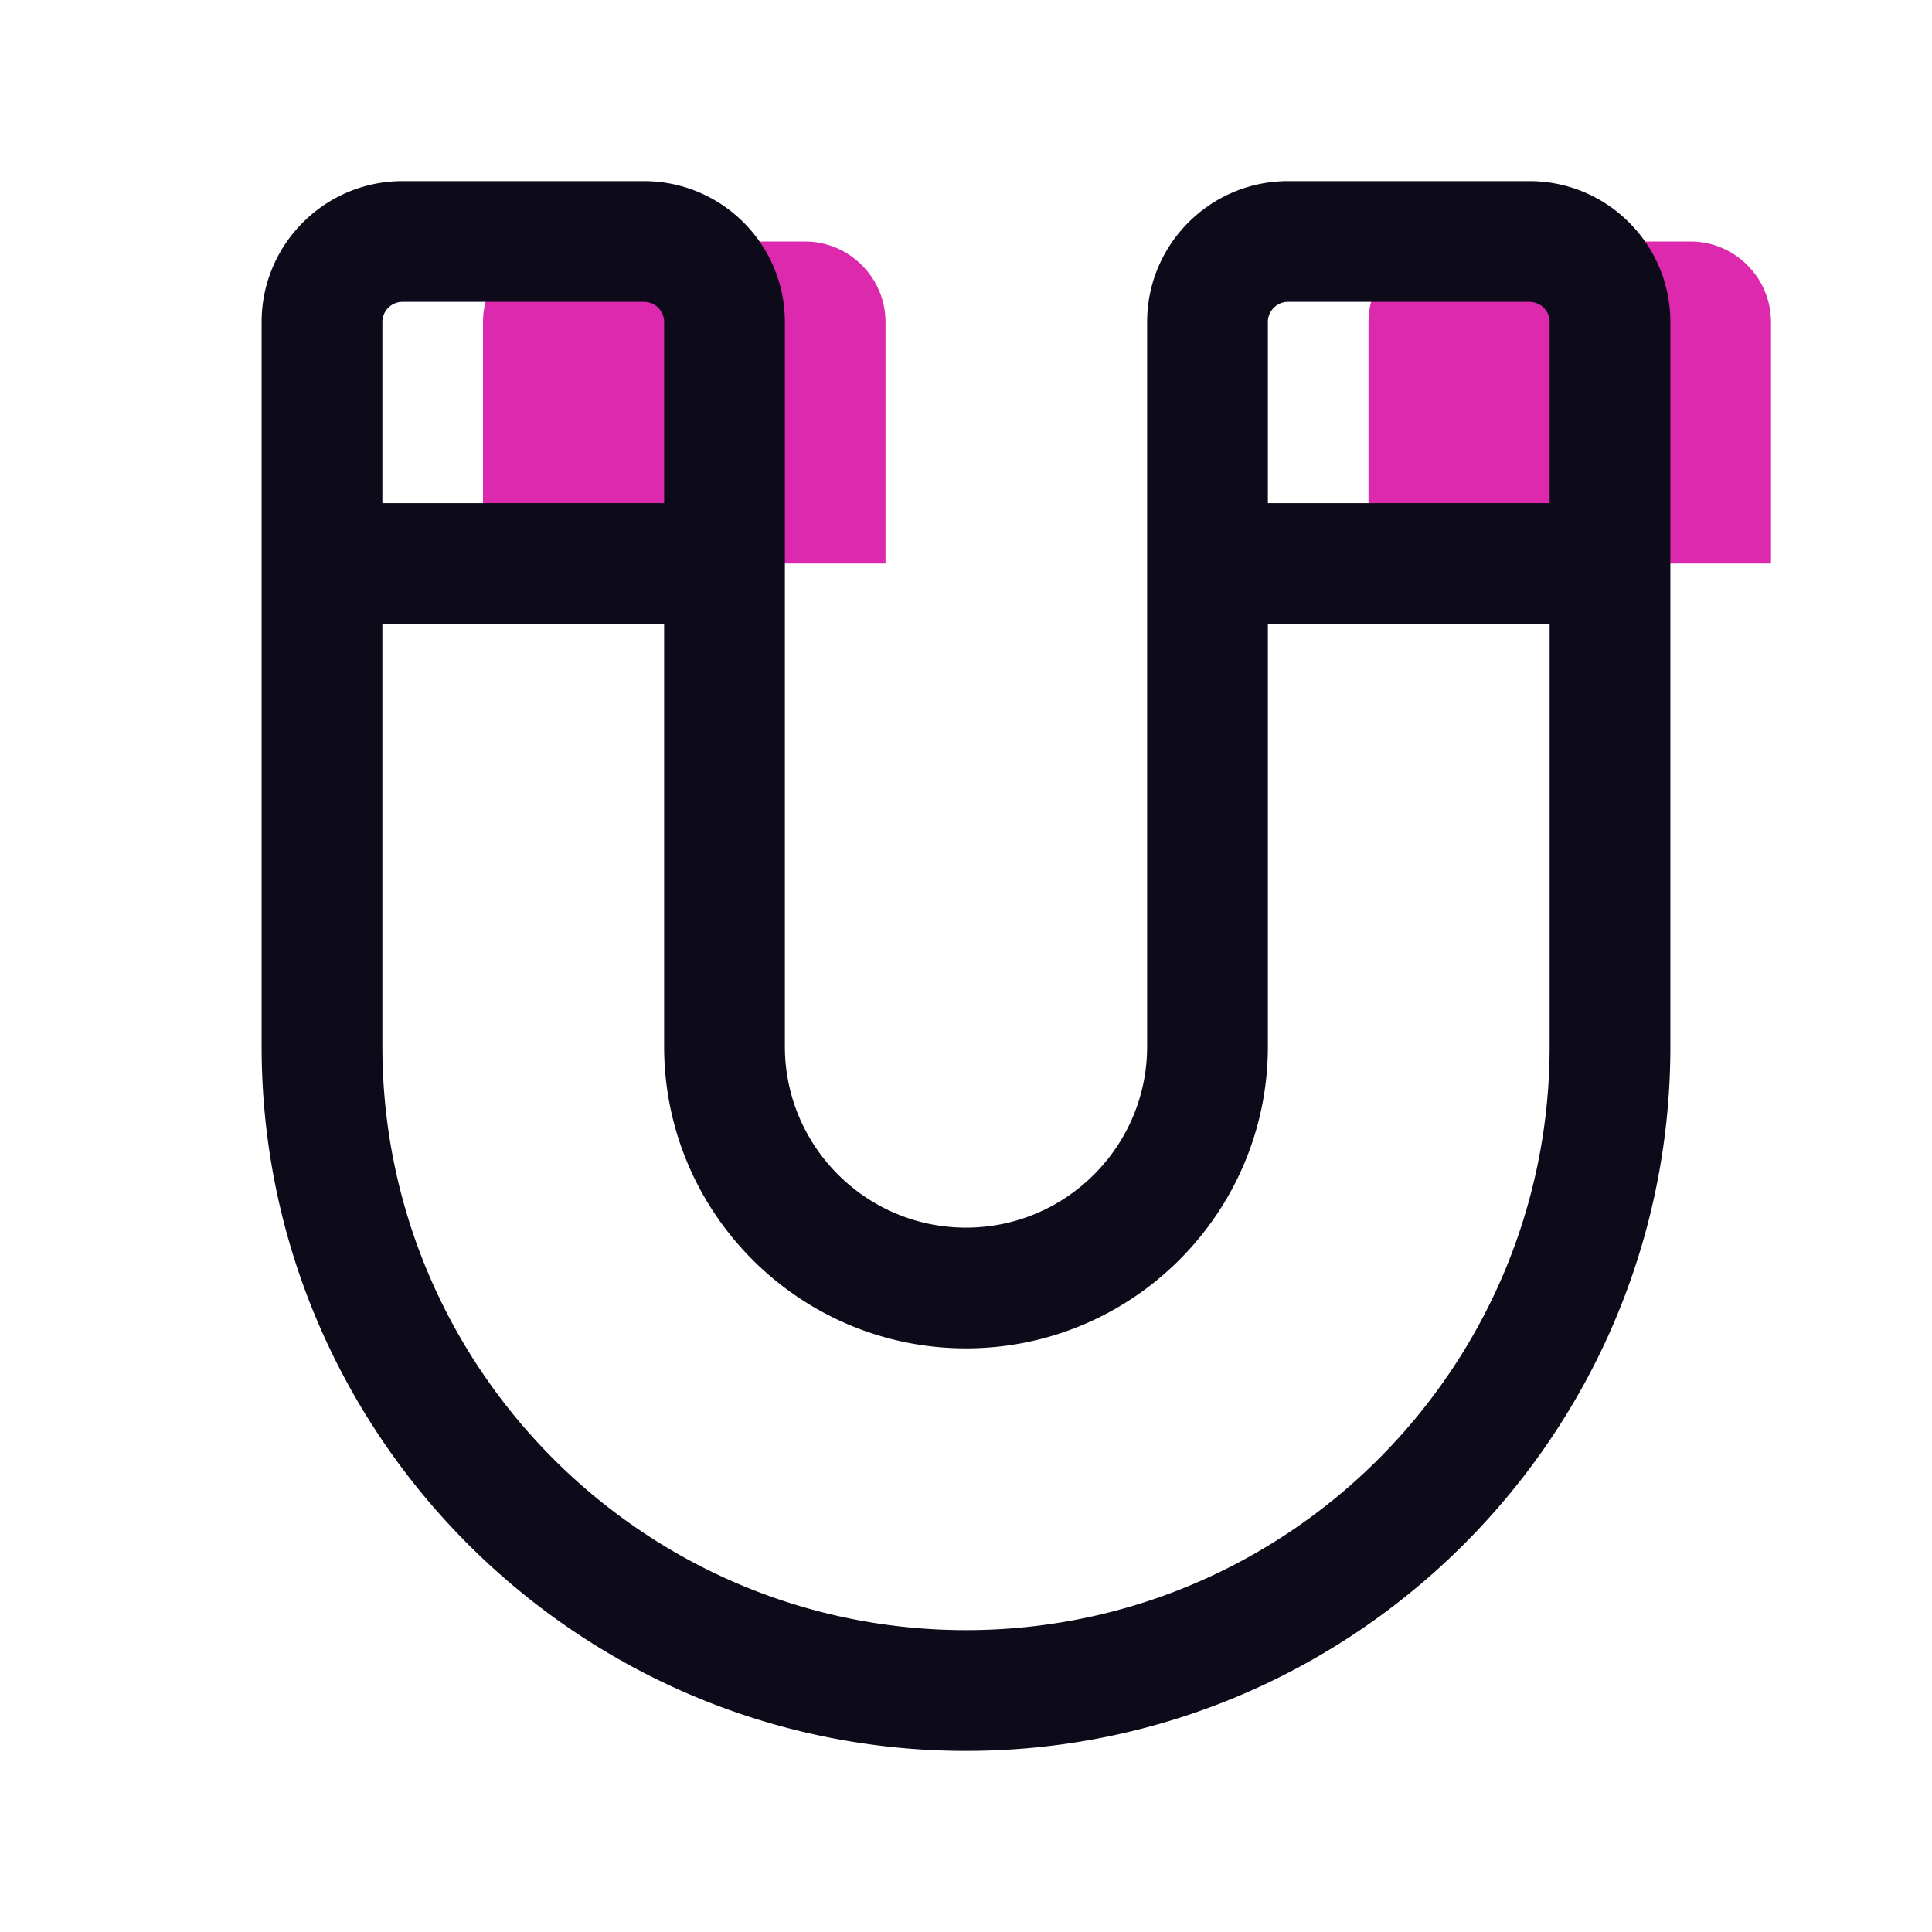 <svg xmlns="http://www.w3.org/2000/svg" xmlns:xlink="http://www.w3.org/1999/xlink" width="512" height="512" x="0" y="0" viewBox="0 0 24 24" style="enable-background:new 0 0 512 512" xml:space="preserve" class=""><g><path fill="#dc29ad" d="M11 4v3H6V4c0-.55.45-1 1-1h3c.55 0 1 .45 1 1zm10-1h-3c-.55 0-1 .45-1 1v3h5V4c0-.55-.45-1-1-1z" opacity="1" data-original="#75afff" class=""></path><path fill="#0d0b1a" d="M19 2.25h-3c-.965 0-1.75.785-1.75 1.75v9c0 1.241-1.009 2.25-2.25 2.25S9.75 14.241 9.75 13V4c0-.965-.785-1.75-1.75-1.75H5c-.965 0-1.75.785-1.75 1.75v9c0 4.825 3.925 8.75 8.75 8.75s8.75-3.925 8.75-8.75V4c0-.965-.785-1.75-1.75-1.75zm-3 1.5h3a.25.25 0 0 1 .25.25v2.25h-3.5V4a.25.25 0 0 1 .25-.25zm-11 0h3a.25.25 0 0 1 .25.25v2.25h-3.5V4A.25.25 0 0 1 5 3.75zm7 16.5c-3.998 0-7.25-3.252-7.25-7.25V7.75h3.5V13c0 2.068 1.682 3.75 3.75 3.75s3.75-1.682 3.75-3.75V7.75h3.5V13c0 3.998-3.252 7.25-7.25 7.25z" opacity="1" data-original="#112d55" class=""></path></g></svg>